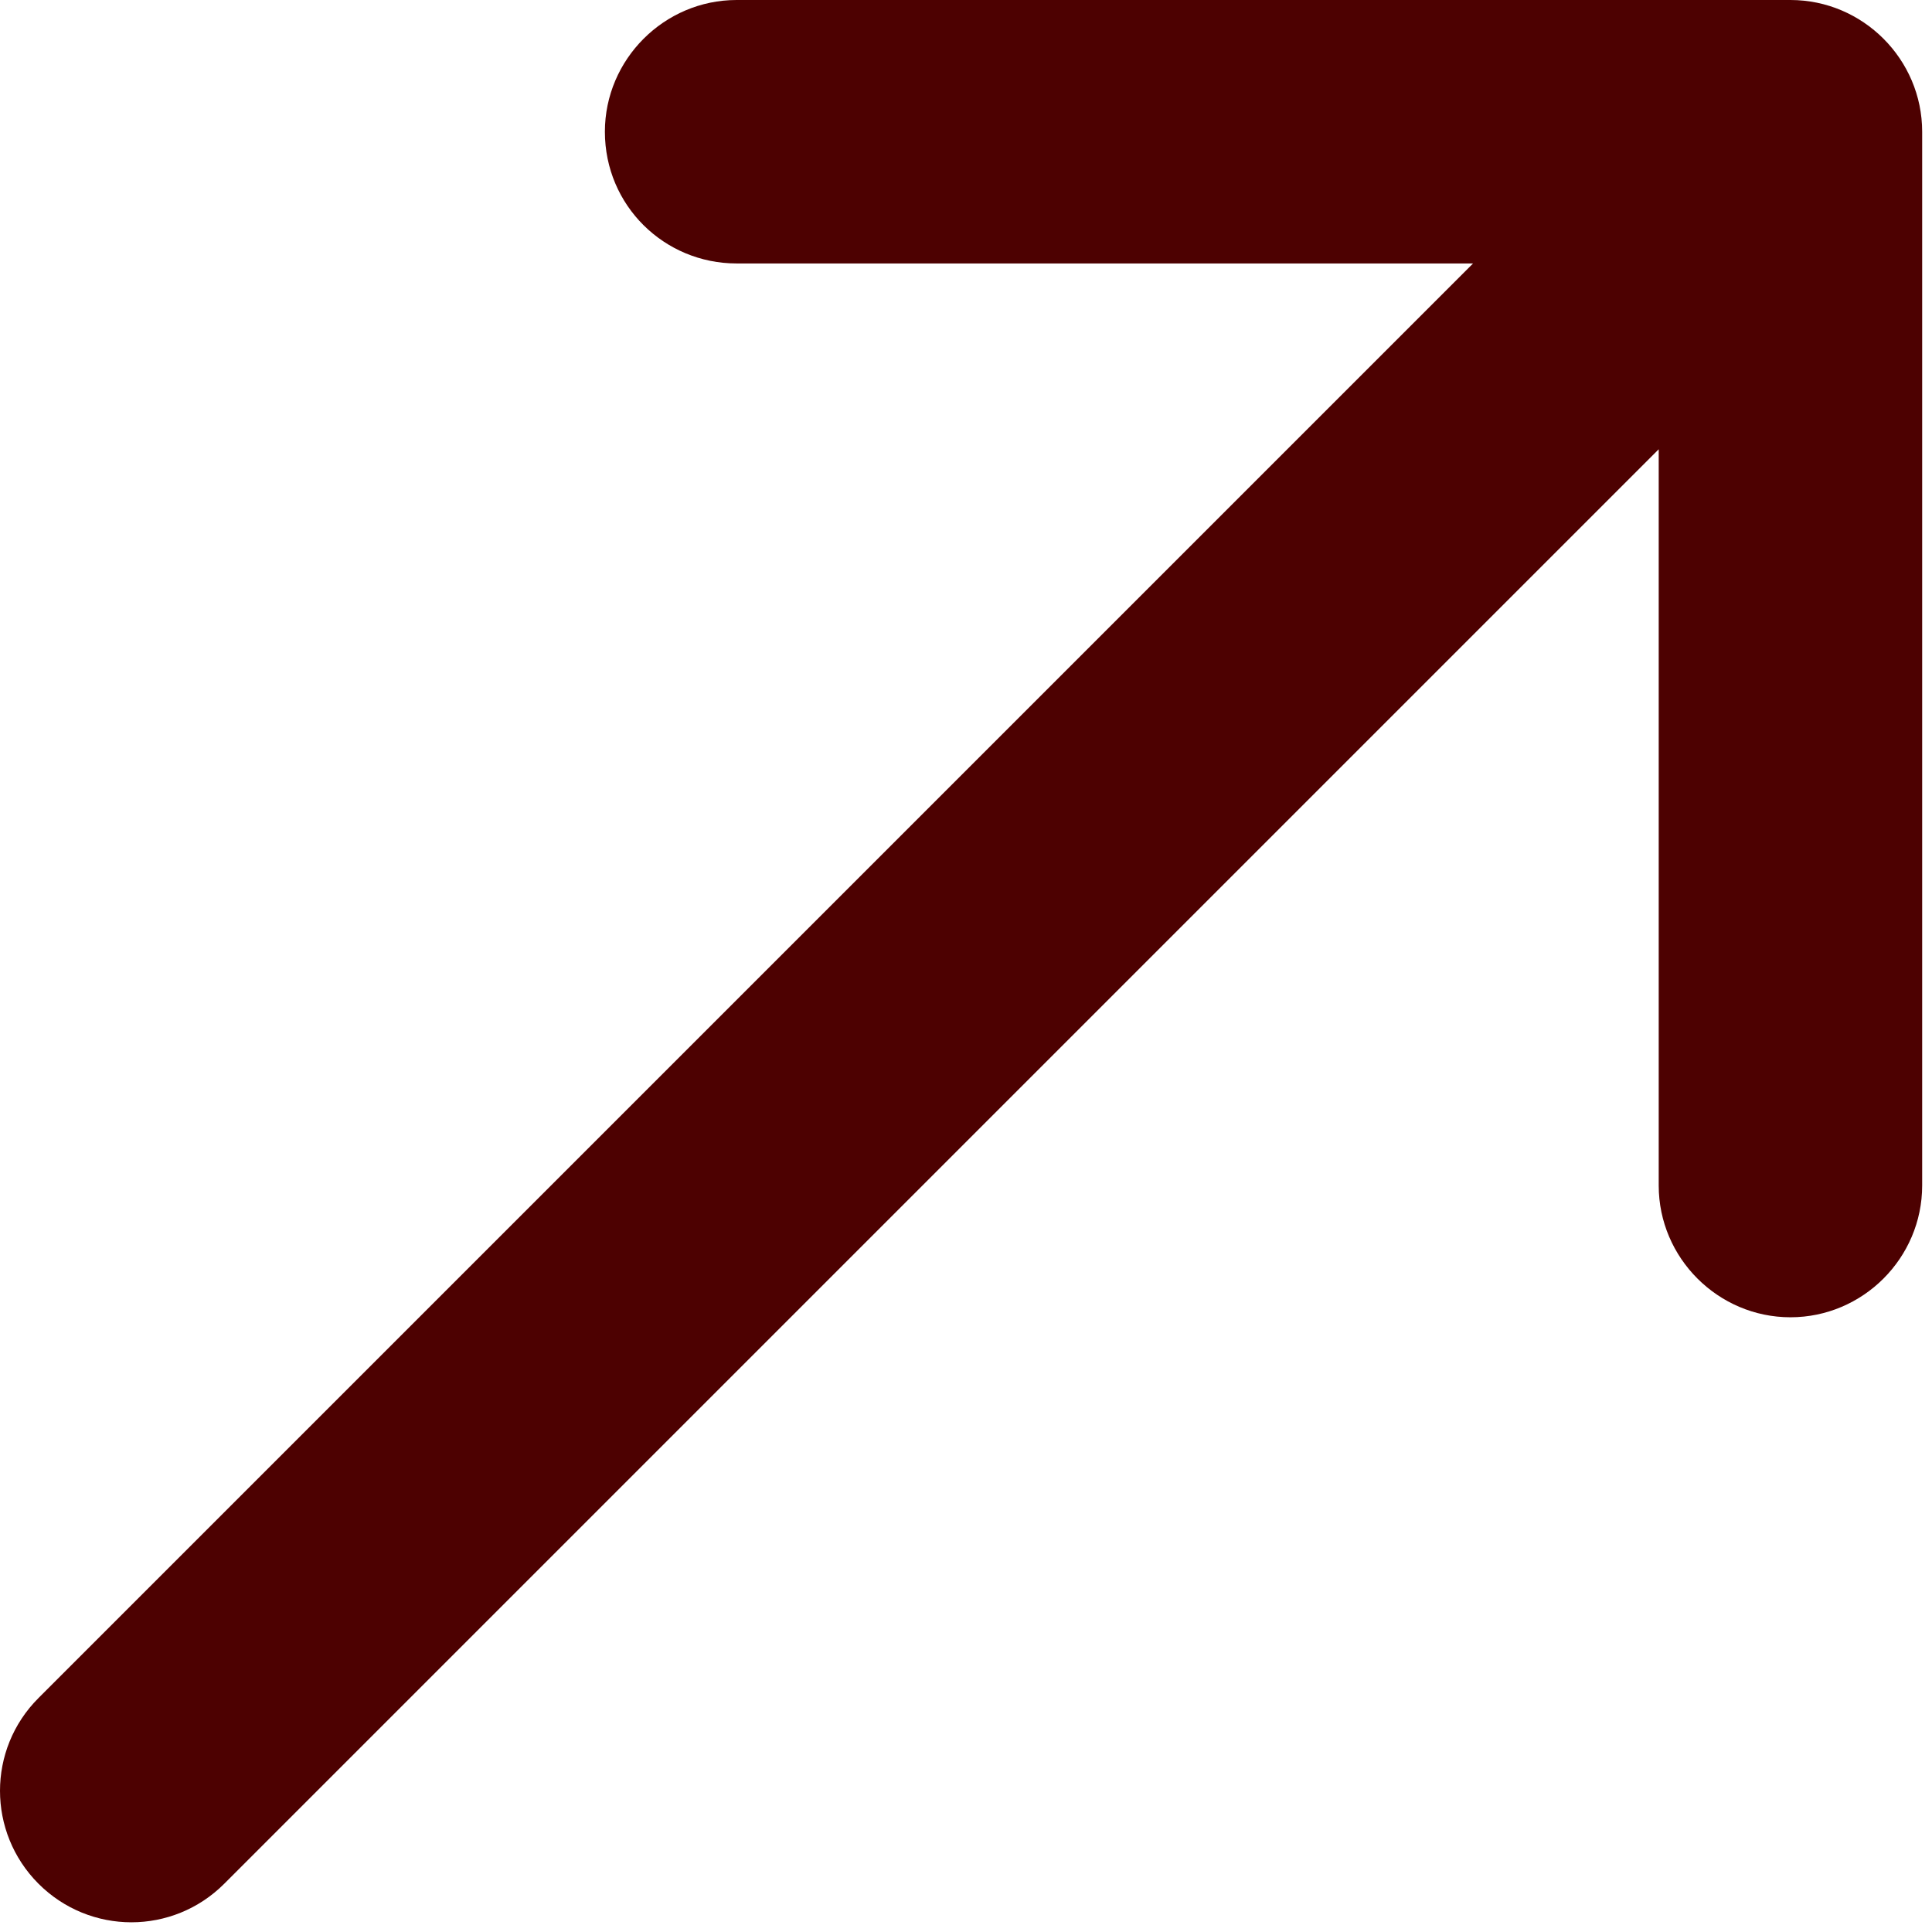 <svg width="11" height="11" viewBox="0 0 11 11" fill="none" xmlns="http://www.w3.org/2000/svg">
<path d="M3.444 0.75C3.444 1.17 3.782 1.5 4.194 1.5H8.387L0.219 9.668C-0.073 9.96 -0.073 10.432 0.219 10.725C0.512 11.018 0.984 11.018 1.277 10.725L9.444 2.558V6.75C9.444 7.162 9.782 7.5 10.194 7.5C10.607 7.5 10.944 7.162 10.944 6.75V0.75C10.944 0.338 10.607 0 10.194 0H4.194C3.782 0 3.444 0.338 3.444 0.75Z" fill="#4D0101"/>
</svg>
